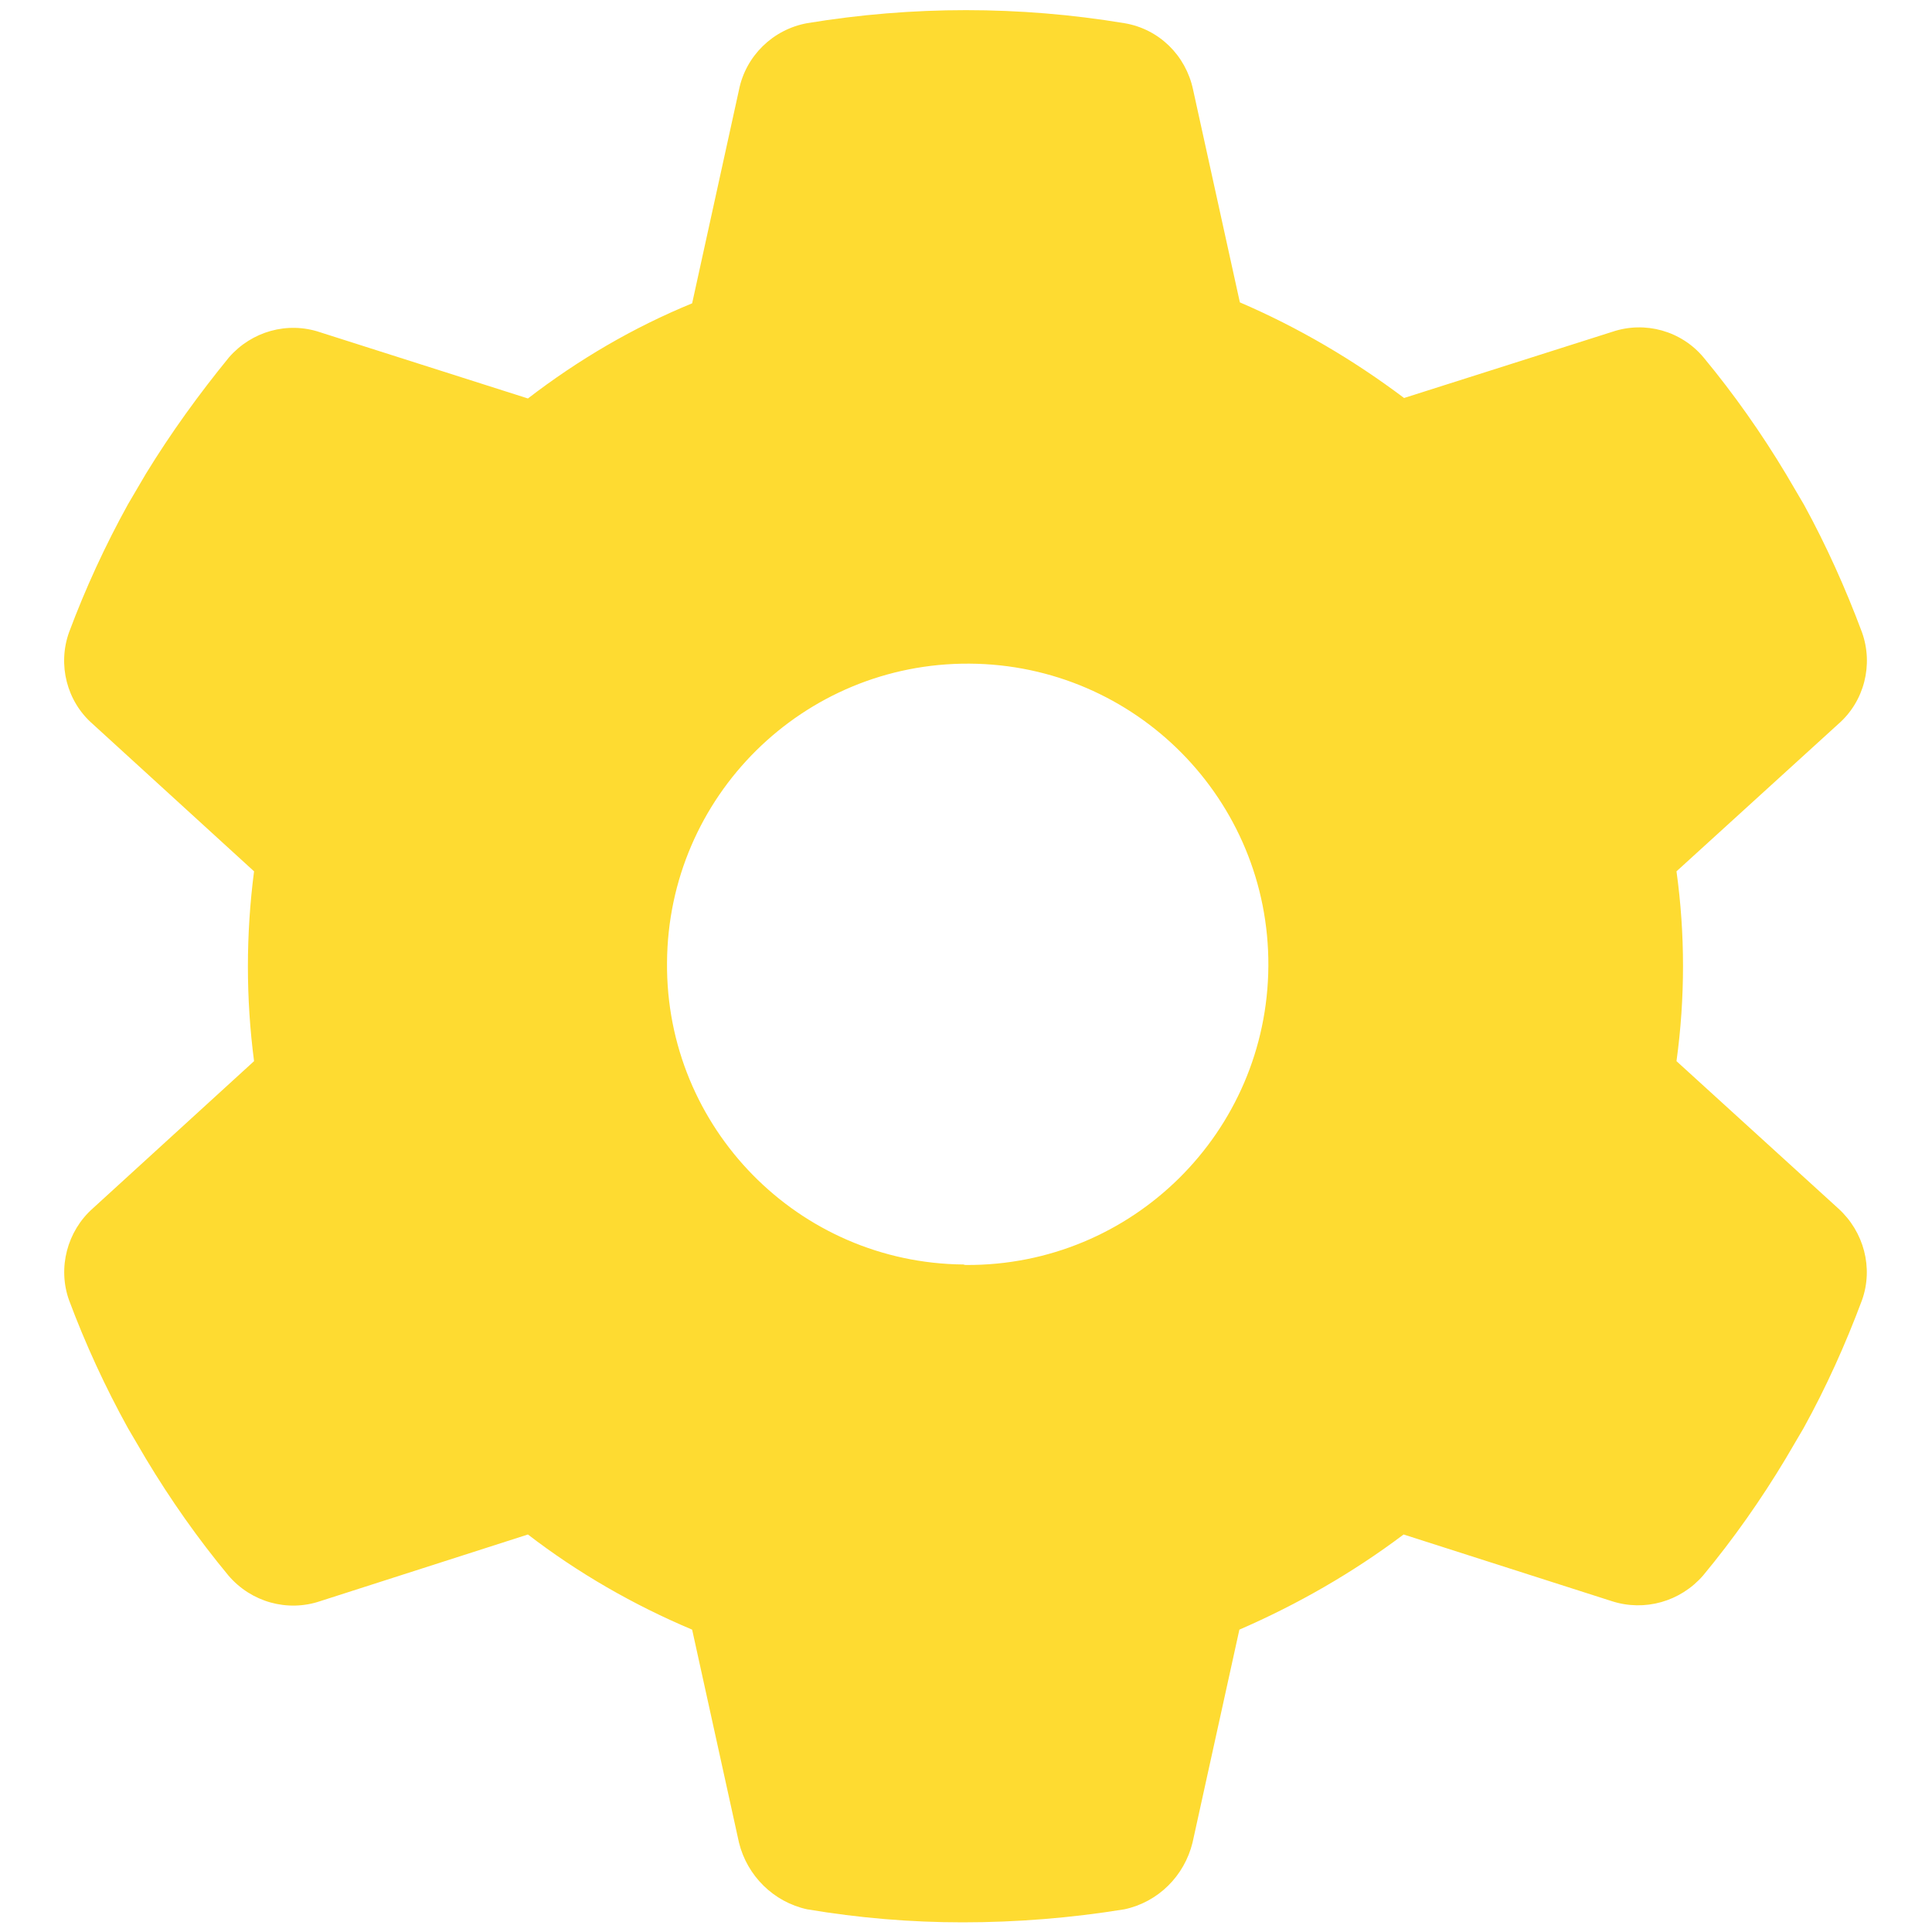 <?xml version="1.0" encoding="utf-8"?>
<!-- Generator: Adobe Illustrator 27.0.1, SVG Export Plug-In . SVG Version: 6.00 Build 0)  -->
<svg version="1.1" id="Layer_1" xmlns="http://www.w3.org/2000/svg" xmlns:xlink="http://www.w3.org/1999/xlink" x="0px" y="0px" viewBox="0 0 40 40" style="enable-background:new 0 0 40 40;" xml:space="preserve">
  <style type="text/css">
	.st0{fill:#FEDB31;}
</style>
  <path id="gear-solid" class="st0" d="M38.55,13.09c0.24,0.67,0.05,1.43-0.49,1.9l-3.35,3.05c0.18,1.3,0.18,2.62,0,3.93l3.35,3.05
	c0.53,0.48,0.73,1.23,0.49,1.9c-0.34,0.91-0.74,1.8-1.21,2.65l-0.37,0.63c-0.51,0.85-1.08,1.66-1.71,2.42
	c-0.47,0.54-1.21,0.75-1.89,0.53l-4.31-1.38c-1.05,0.79-2.2,1.45-3.4,1.97l-0.97,4.41c-0.17,0.69-0.71,1.23-1.41,1.38
	c-1.11,0.18-2.23,0.27-3.35,0.27c-1.08,0-2.15-0.09-3.22-0.27c-0.69-0.15-1.24-0.69-1.41-1.38l-0.97-4.41
	c-1.21-0.51-2.36-1.17-3.4-1.97l-4.3,1.38c-0.68,0.23-1.43,0.02-1.9-0.53c-0.63-0.76-1.2-1.57-1.71-2.42l-0.37-0.63
	c-0.47-0.85-0.88-1.74-1.22-2.65c-0.24-0.67-0.04-1.43,0.49-1.9l3.34-3.05c-0.17-1.3-0.17-2.62,0-3.93l-3.34-3.05
	c-0.54-0.47-0.73-1.23-0.49-1.9c0.34-0.91,0.75-1.8,1.22-2.65l0.37-0.63C3.54,8.96,4.12,8.16,4.74,7.4
	c0.47-0.54,1.21-0.75,1.89-0.52l4.3,1.37c1.04-0.8,2.18-1.47,3.4-1.97l0.97-4.42c0.14-0.7,0.7-1.25,1.41-1.38
	c2.18-0.36,4.4-0.36,6.57,0C24,0.6,24.55,1.15,24.7,1.85l0.97,4.41c1.21,0.52,2.35,1.19,3.4,1.98l4.31-1.37
	c0.68-0.23,1.43-0.02,1.89,0.53c0.63,0.76,1.2,1.57,1.71,2.42l0.37,0.63C37.81,11.29,38.21,12.18,38.55,13.09L38.55,13.09z
	 M20,26.19c3.44,0.02,6.24-2.75,6.26-6.19s-2.75-6.24-6.19-6.26c-3.44-0.02-6.24,2.75-6.26,6.19c0,0,0,0,0,0
	c-0.03,3.42,2.72,6.22,6.14,6.25C19.97,26.19,19.99,26.19,20,26.19z" />
</svg>